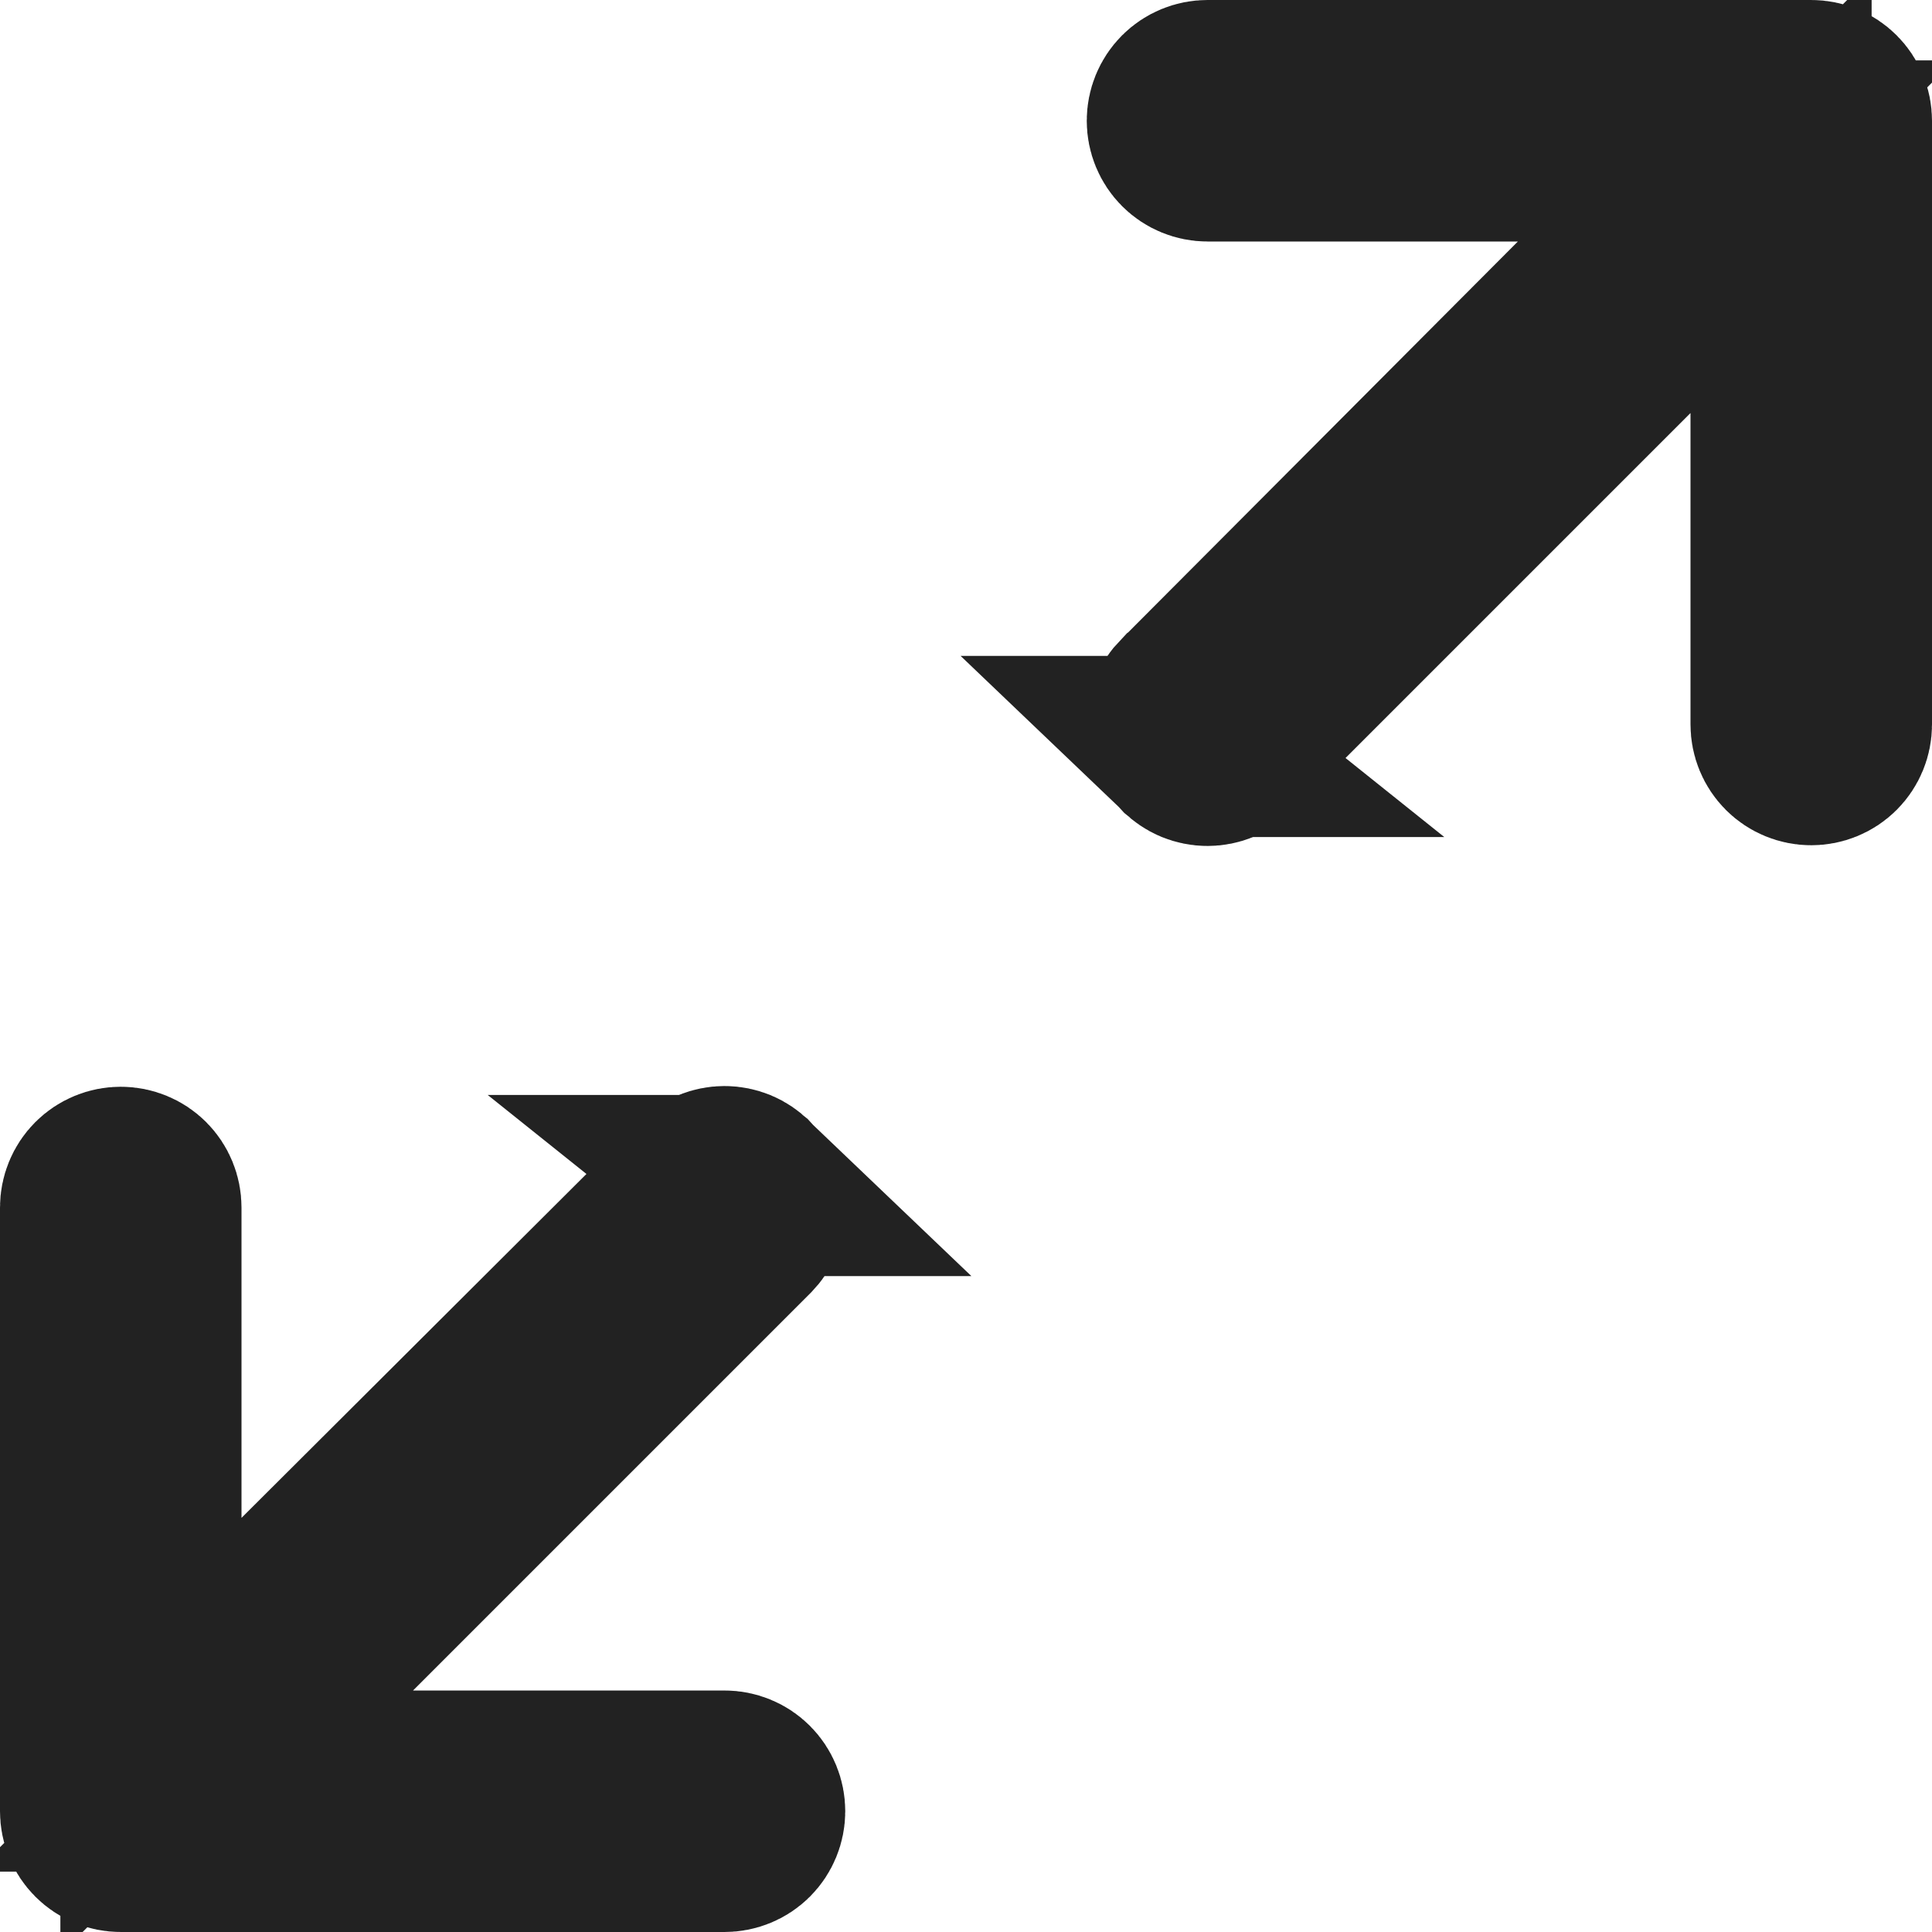 <svg width="16" height="16" viewBox="0 0 16 16" fill="none" xmlns="http://www.w3.org/2000/svg">
<g id="expand" clip-path="url(#clip0_1132_8141)">
<path id="Vector" d="M13.101 2.53L14.377 1.25H12.57H10C9.934 1.25 9.87 1.224 9.823 1.177C9.776 1.13 9.75 1.066 9.75 1C9.75 0.934 9.776 0.87 9.823 0.823C9.87 0.776 9.934 0.75 10 0.75H15C15.066 0.75 15.13 0.776 15.177 0.823C15.224 0.87 15.25 0.934 15.25 1V6C15.25 6.066 15.224 6.13 15.177 6.177C15.13 6.224 15.066 6.25 15 6.25C14.934 6.25 14.87 6.224 14.823 6.177C14.776 6.13 14.75 6.066 14.75 6V3.42V1.609L13.47 2.89L10.18 6.18L10.178 6.182C10.154 6.205 10.127 6.224 10.096 6.237C10.066 6.249 10.033 6.256 10 6.256C9.967 6.256 9.934 6.249 9.904 6.237C9.873 6.224 9.846 6.205 9.822 6.182L9.823 6.182L9.818 6.178C9.795 6.154 9.776 6.127 9.763 6.096C9.751 6.066 9.744 6.033 9.744 6C9.744 5.967 9.751 5.934 9.763 5.904C9.776 5.873 9.795 5.846 9.818 5.822L9.821 5.82L13.101 2.53ZM6.178 9.818L6.177 9.818L6.182 9.822C6.205 9.846 6.224 9.873 6.237 9.904C6.249 9.934 6.256 9.967 6.256 10C6.256 10.033 6.249 10.066 6.237 10.096C6.224 10.127 6.205 10.154 6.182 10.178L6.18 10.18L2.89 13.47L1.609 14.75H3.42H6C6.066 14.75 6.13 14.776 6.177 14.823C6.224 14.87 6.25 14.934 6.25 15C6.25 15.066 6.224 15.13 6.177 15.177C6.13 15.224 6.066 15.25 6 15.25H1C0.934 15.25 0.87 15.224 0.823 15.177C0.776 15.13 0.75 15.066 0.75 15V10C0.75 9.934 0.776 9.87 0.823 9.823C0.87 9.776 0.934 9.75 1 9.75C1.066 9.75 1.13 9.776 1.177 9.823C1.224 9.87 1.25 9.934 1.25 10V12.57V14.377L2.53 13.101L5.82 9.821L5.82 9.821L5.822 9.818C5.846 9.795 5.873 9.776 5.904 9.763C5.934 9.751 5.967 9.744 6 9.744C6.033 9.744 6.066 9.751 6.096 9.763C6.127 9.776 6.154 9.795 6.178 9.818Z" fill="#222222" stroke="#222222" stroke-width="1.5"/>
</g>
<defs>
<clipPath id="clip0_1132_8141">
<rect width="16" height="16" fill="white"/>
</clipPath>
</defs>
</svg>
